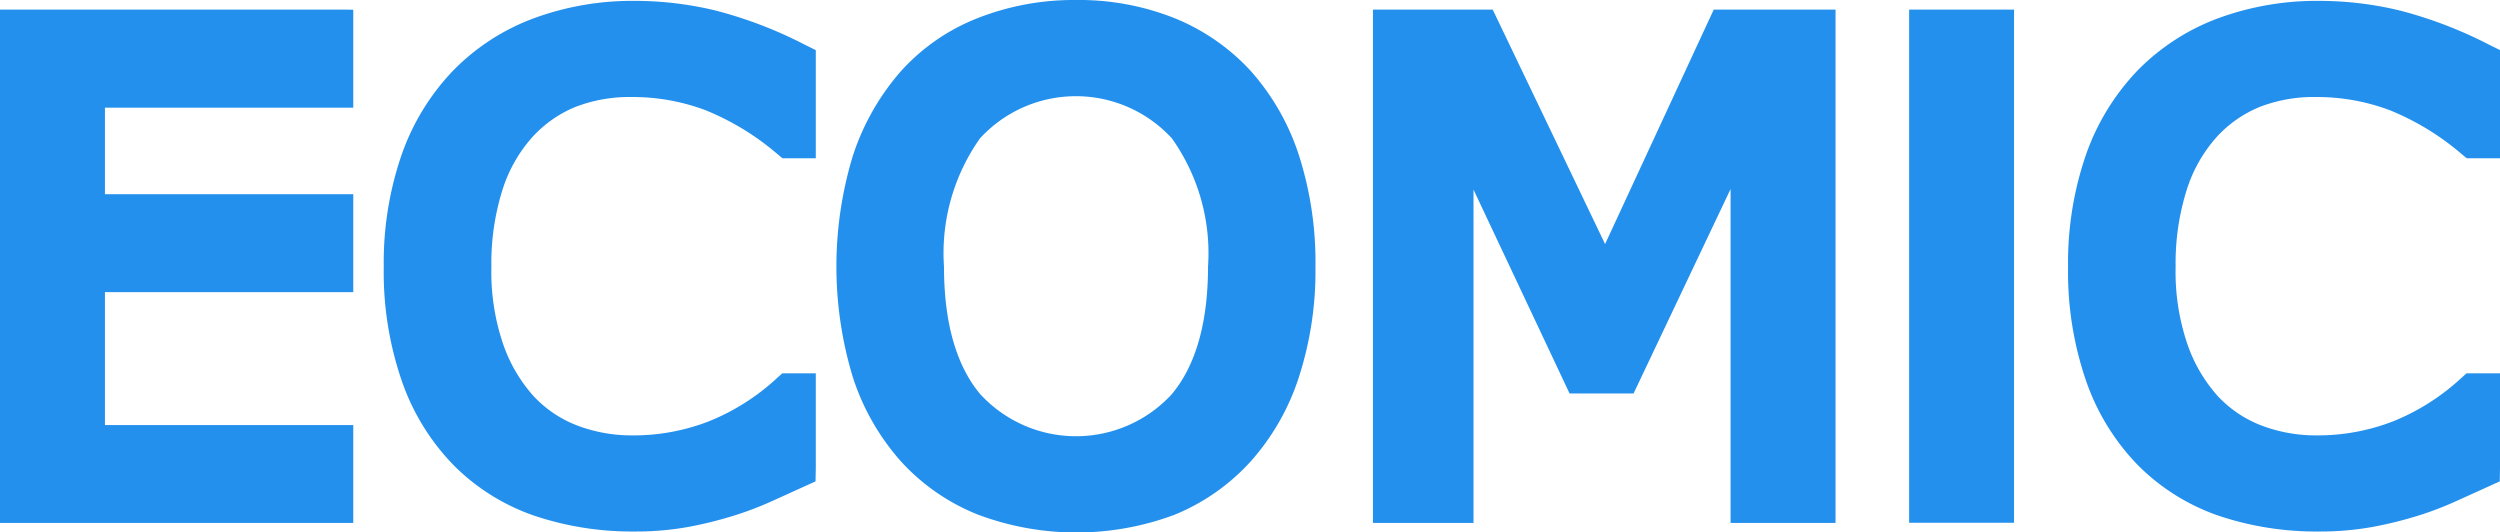 <svg xmlns="http://www.w3.org/2000/svg" width="120" height="25.56"><g data-name="グループ 1861" fill="#2390ed"><path data-name="パス 792" d="M116.049 242.46h-16.62v24.64h16.957v-4.7h-11.92v-6.38h11.92v-4.7h-11.92v-4.155h11.92v-4.7z" transform="translate(-99.429 -241.998)"/><path data-name="パス 793" d="M196.107 241.264a10.539 10.539 0 00-3.842 2.488 11.159 11.159 0 00-2.5 4.09 15.863 15.863 0 00-.847 5.341 16.058 16.058 0 00.881 5.526 10.9 10.9 0 002.51 4.039 10.1 10.1 0 003.875 2.4 14.742 14.742 0 004.792.745 14 14 0 002.573-.222 19.227 19.227 0 002.122-.523 15.77 15.77 0 001.9-.721l2.073-.94.012-.642V258.3h-1.607l-.288.259a10.659 10.659 0 01-3.235 2.045 10 10 0 01-3.686.676 7.358 7.358 0 01-2.63-.473 5.6 5.6 0 01-2.1-1.412 7.27 7.27 0 01-1.447-2.455 10.729 10.729 0 01-.579-3.744 11.716 11.716 0 01.53-3.694 6.94 6.94 0 011.414-2.515 5.756 5.756 0 012.079-1.469 7.19 7.19 0 012.7-.48 9.956 9.956 0 013.56.634 12.518 12.518 0 013.411 2.074l.278.231h1.6v-5.189l-.558-.277a20.482 20.482 0 00-4.237-1.621 16.457 16.457 0 00-3.867-.467 13.7 13.7 0 00-4.887.841z" transform="translate(-170.498 -240.381)"/><path data-name="パス 794" d="M301.294 241.078a9.751 9.751 0 00-3.692 2.541 11.611 11.611 0 00-2.332 4.112 18.286 18.286 0 00.01 10.59 11.3 11.3 0 002.312 4.045 9.978 9.978 0 003.682 2.548 13.45 13.45 0 009.436.016 10.06 10.06 0 003.666-2.564 11.277 11.277 0 002.31-4.034 16.536 16.536 0 00.8-5.327 16.8 16.8 0 00-.787-5.314 11.35 11.35 0 00-2.327-4.077 10.144 10.144 0 00-3.646-2.524 12.427 12.427 0 00-4.747-.873 12.62 12.62 0 00-4.685.861zm.119 18.081c-1.167-1.38-1.758-3.449-1.758-6.153a9.537 9.537 0 011.73-6.15 6.253 6.253 0 019.208 0A9.509 9.509 0 01312.33 253c0 2.7-.59 4.775-1.754 6.154a6.244 6.244 0 01-9.164 0z" transform="translate(-254.344 -240.217)"/><path data-name="パス 795" d="M441.483 242.46h-5.509l-5.215 11.253c-.552-1.147-5.394-11.253-5.394-11.253h-5.749v24.64h4.828v-16l4.61 9.784h3.072l4.657-9.813V267.1h5.038v-24.64z" transform="translate(-353.715 -241.998)"/><path data-name="パス 796" d="M549.371 242.455h-4.7v24.631h5.036v-24.631z" transform="translate(-453.032 -241.994)"/><path data-name="パス 797" d="M588.921 241.264a10.547 10.547 0 00-3.841 2.488 11.172 11.172 0 00-2.5 4.09 15.86 15.86 0 00-.847 5.341 16.028 16.028 0 00.88 5.526 10.9 10.9 0 002.51 4.039 10.128 10.128 0 003.873 2.4 14.744 14.744 0 004.793.745 14 14 0 002.573-.222 18.9 18.9 0 002.123-.523 15.814 15.814 0 001.895-.721l2.074-.94.011-.642V258.3h-1.607l-.287.259a10.68 10.68 0 01-3.234 2.045 10.012 10.012 0 01-3.688.676 7.351 7.351 0 01-2.629-.473 5.614 5.614 0 01-2.1-1.412 7.246 7.246 0 01-1.446-2.455 10.727 10.727 0 01-.579-3.744 11.7 11.7 0 01.53-3.694 6.935 6.935 0 011.414-2.515 5.762 5.762 0 012.08-1.469 7.18 7.18 0 012.7-.48 9.947 9.947 0 013.559.634 12.509 12.509 0 013.411 2.074l.279.231h1.6v-5.189l-.558-.277a20.493 20.493 0 00-4.236-1.621 16.476 16.476 0 00-3.868-.467 13.7 13.7 0 00-4.885.841z" transform="translate(-482.465 -240.381)"/></g></svg>

